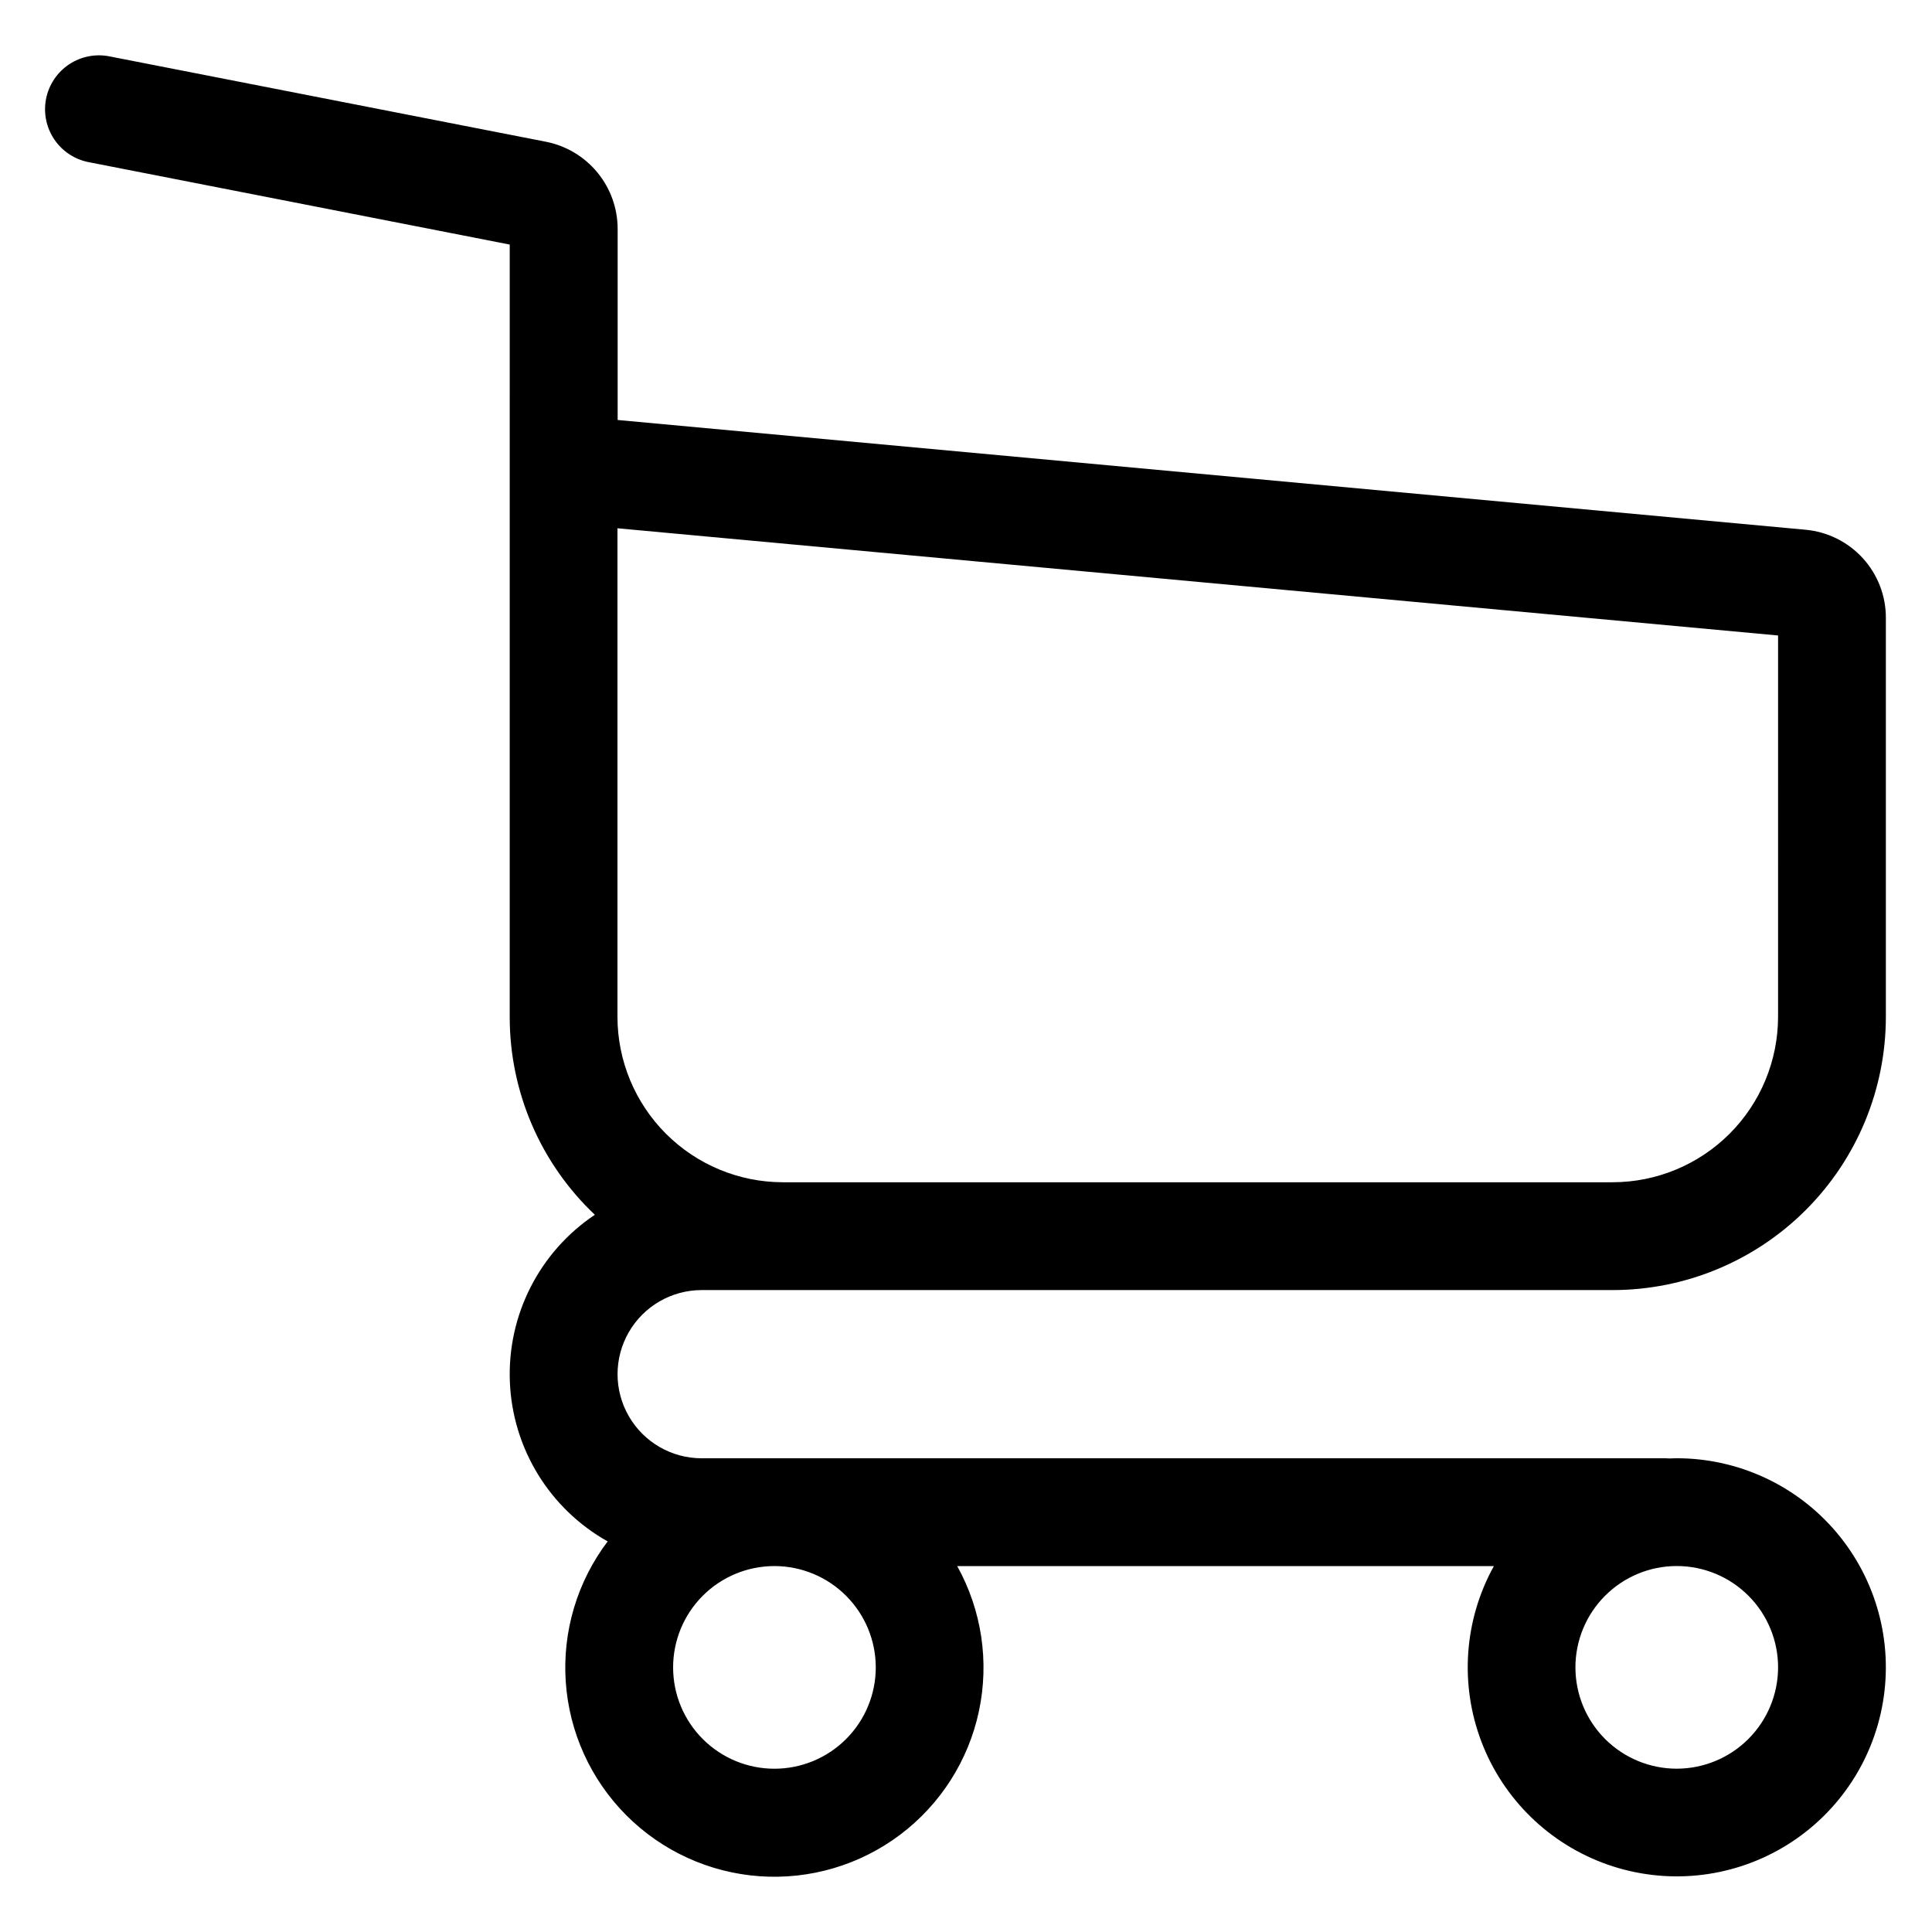 <?xml version="1.0" encoding="UTF-8"?>
<!-- Uploaded to: SVG Repo, www.svgrepo.com, Generator: SVG Repo Mixer Tools -->
<svg fill="#000000" width="800px" height="800px" version="1.1" viewBox="144 144 512 512" xmlns="http://www.w3.org/2000/svg">
 <path d="m588.36 612.72c-7.125 0-13.953-2.828-18.988-7.863-5.039-5.035-7.867-11.867-7.867-18.988 0-7.121 2.828-13.953 7.867-18.988 5.035-5.035 11.863-7.867 18.988-7.867 7.121 0 13.953 2.832 18.988 7.867s7.863 11.867 7.863 18.988c-0.008 7.117-2.84 13.945-7.875 18.977-5.031 5.035-11.859 7.867-18.977 7.875zm-212.27-26.852c0 7.117-2.824 13.949-7.856 18.984-5.031 5.039-11.855 7.871-18.977 7.879-7.121 0.008-13.949-2.816-18.992-7.844-5.039-5.027-7.875-11.855-7.883-18.973-0.012-7.121 2.809-13.953 7.832-18.996 5.027-5.043 11.852-7.883 18.973-7.894h0.109-0.004c7.109 0.02 13.922 2.856 18.941 7.887 5.023 5.031 7.848 11.848 7.856 18.957zm239.12-273.47-0.004 101.1c-0.02 11.613-4.641 22.75-12.852 30.961-8.215 8.211-19.348 12.832-30.961 12.852h-219.95c-11.613-0.02-22.746-4.641-30.957-12.855-8.211-8.211-12.832-19.344-12.852-30.957v-129.5l307.55 28.41zm-26.855 218.05c-0.668 0-1.32 0.027-1.984 0.059-0.32-0.031-0.641-0.047-0.965-0.047h-255.46c-7.961 0-15.32-4.25-19.301-11.145-3.981-6.894-3.981-15.391 0-22.285 3.981-6.898 11.34-11.145 19.301-11.145h241.45c19.191-0.02 37.59-7.652 51.16-21.223 13.57-13.57 21.199-31.973 21.219-51.164v-105.7c0.027-5.867-2.152-11.527-6.106-15.863-3.953-4.336-9.391-7.031-15.234-7.551l-314.75-29.082v-50.676c-0.012-5.449-1.914-10.73-5.383-14.934-3.469-4.207-8.285-7.078-13.637-8.129l-115.43-22.578c-3.75-0.809-7.668-0.074-10.871 2.035-3.203 2.113-5.422 5.422-6.16 9.188-0.734 3.766 0.074 7.668 2.246 10.832 2.172 3.16 5.523 5.316 9.305 5.981l111.33 21.793-0.004 204.69c-0.012 19.836 8.152 38.797 22.562 52.426-14.688 9.824-23.215 26.57-22.523 44.23 0.691 17.656 10.504 33.688 25.918 42.332-8.07 10.66-12.016 23.879-11.105 37.219 0.91 13.34 6.613 25.902 16.055 35.371 9.445 9.465 21.992 15.199 35.332 16.141 13.336 0.941 26.566-2.969 37.246-11.016 10.68-8.043 18.094-19.68 20.867-32.758 2.777-13.082 0.73-26.723-5.762-38.414h142.22c-7.902 14.277-9.105 31.316-3.289 46.562 5.812 15.25 18.055 27.156 33.457 32.551 15.402 5.391 32.398 3.719 46.453-4.57 14.059-8.293 23.742-22.359 26.477-38.445 2.731-16.09-1.77-32.566-12.301-45.031s-26.023-19.652-42.34-19.648z" fill-rule="evenodd"/>
</svg>